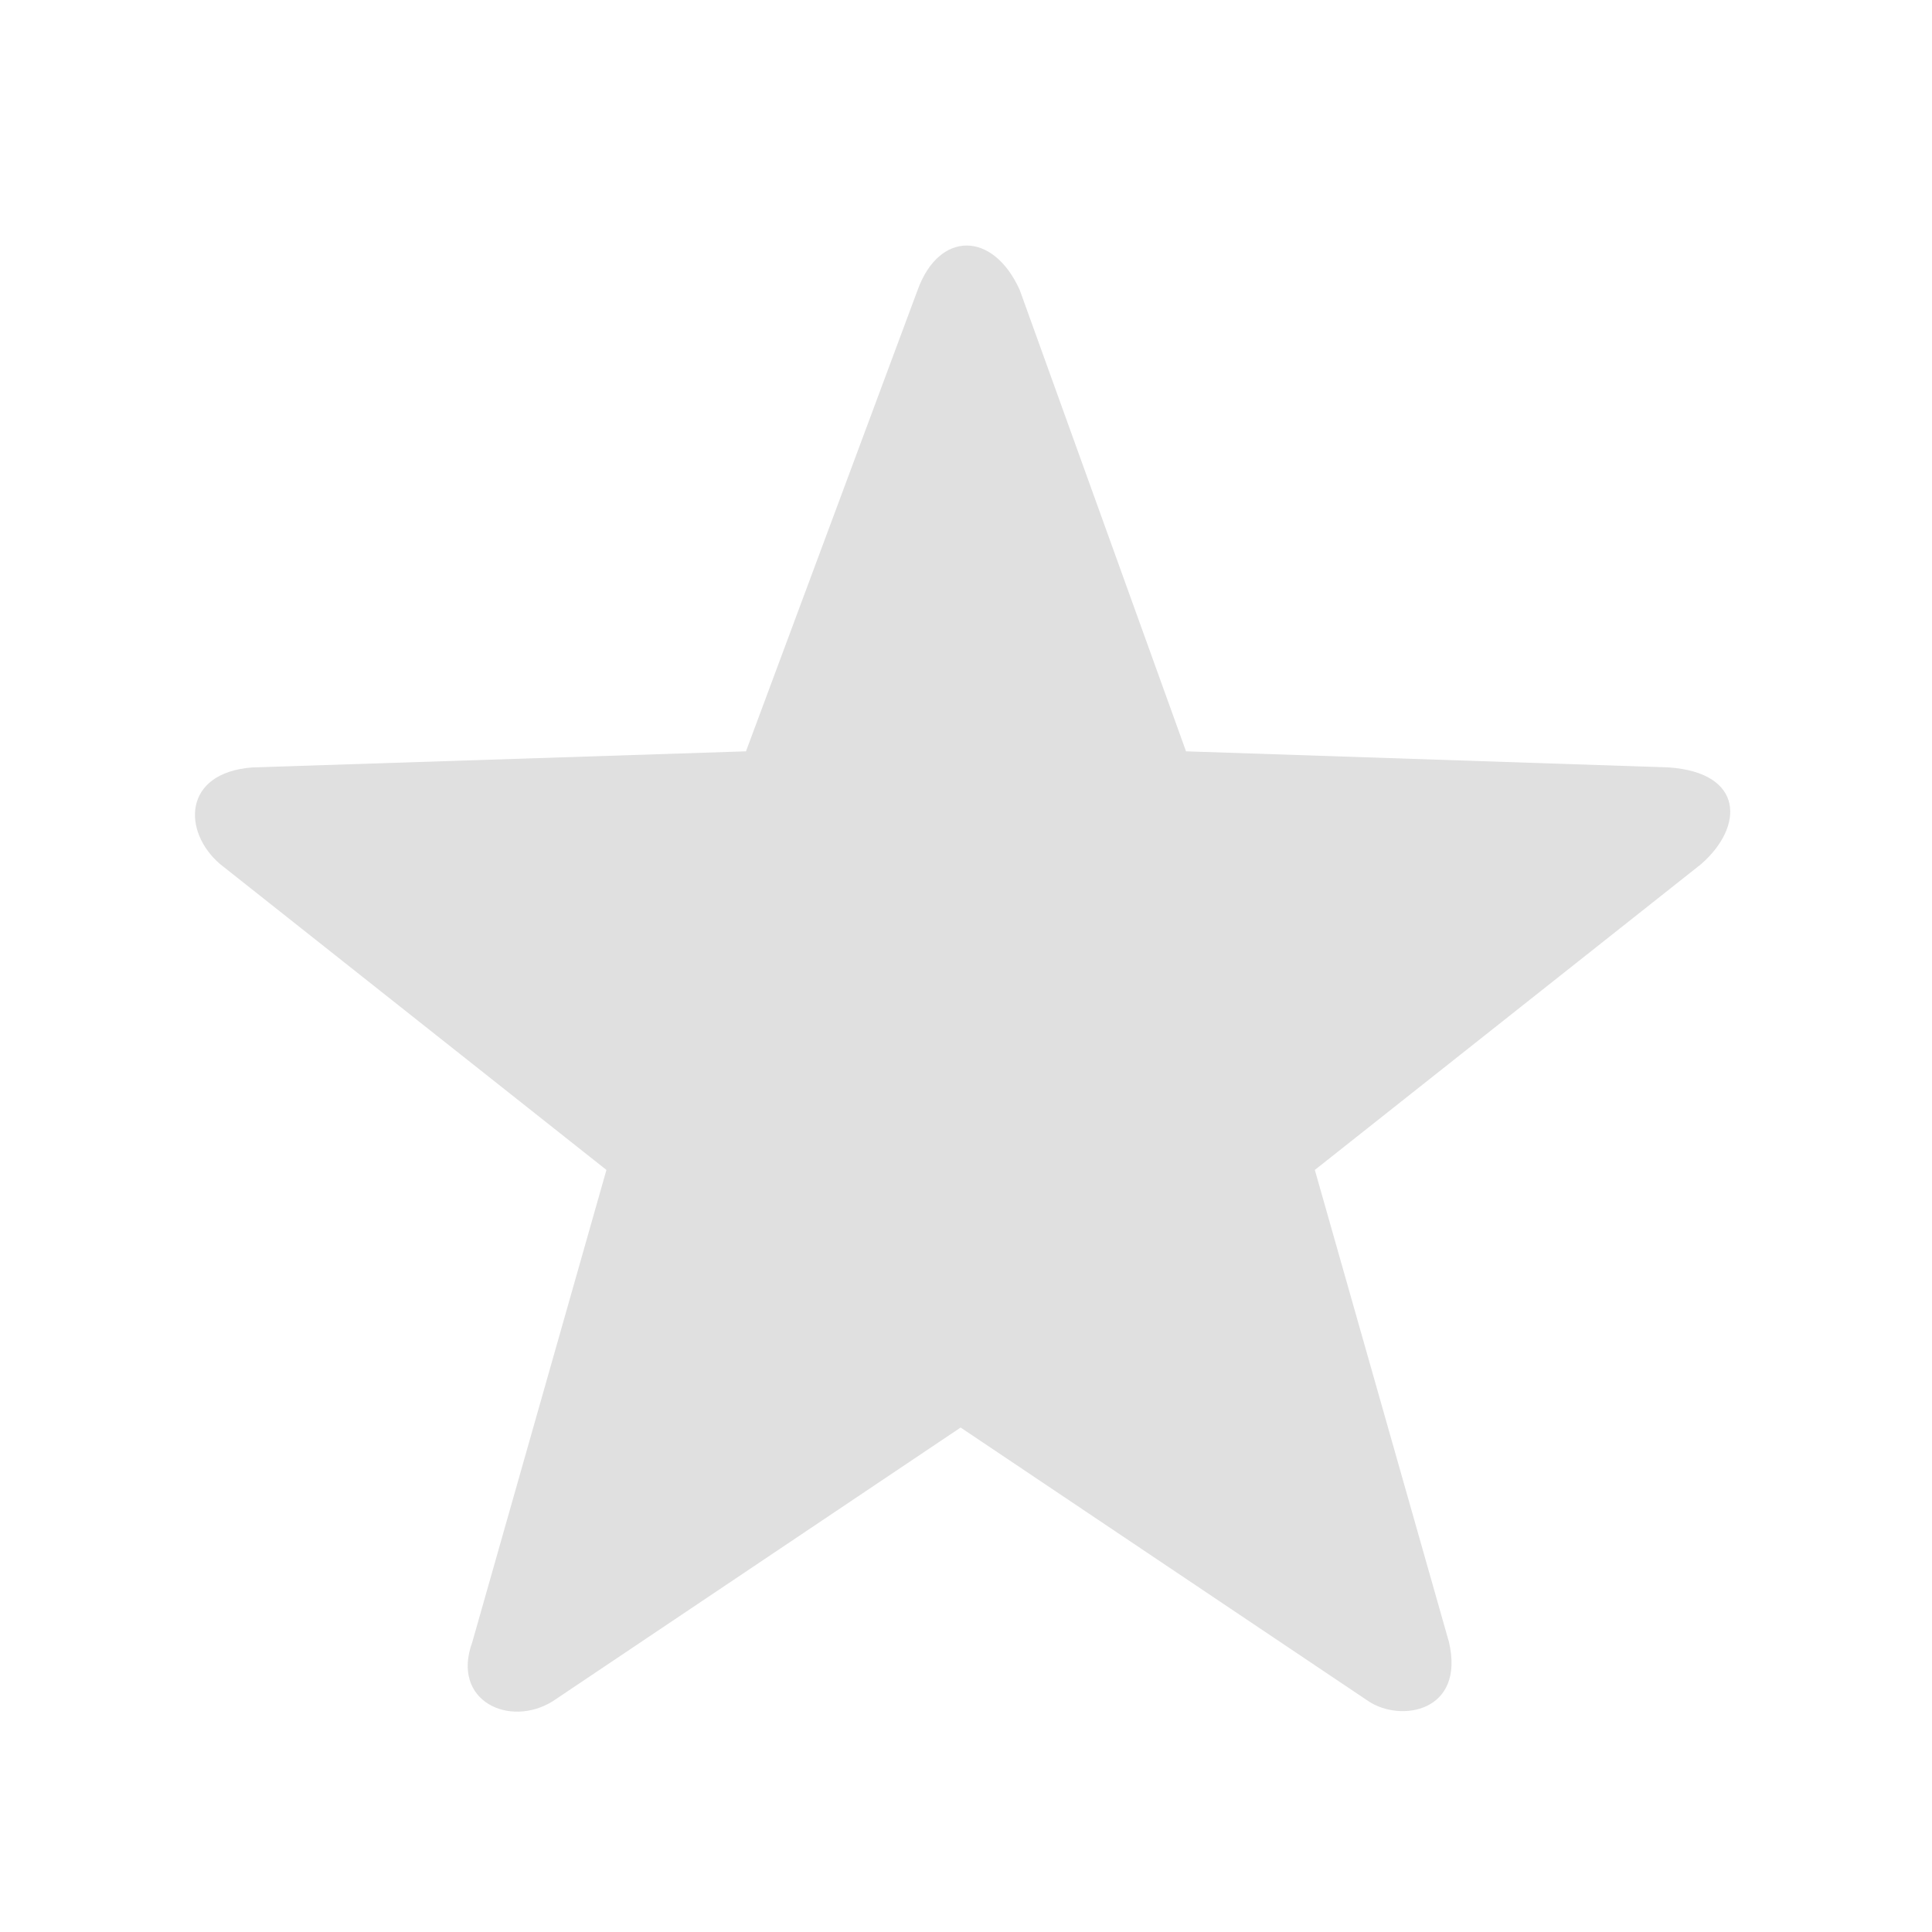 <svg version="1" xmlns="http://www.w3.org/2000/svg" viewBox="0 0 36 36"><path fill="#e0e0e0" d="M17.1 5.4L13.9 14l-9.2.3c-1.3.1-1.3 1.2-.6 1.8l7.2 5.7-2.5 8.8c-.4 1.1.7 1.6 1.5 1.1l7.6-5.1 7.6 5.1c.6.4 1.8.2 1.5-1.1l-2.5-8.8 7.2-5.7c.8-.7.8-1.7-.6-1.8l-9-.3L19 5.4c-.5-1.1-1.5-1.1-1.9 0z"/></svg>